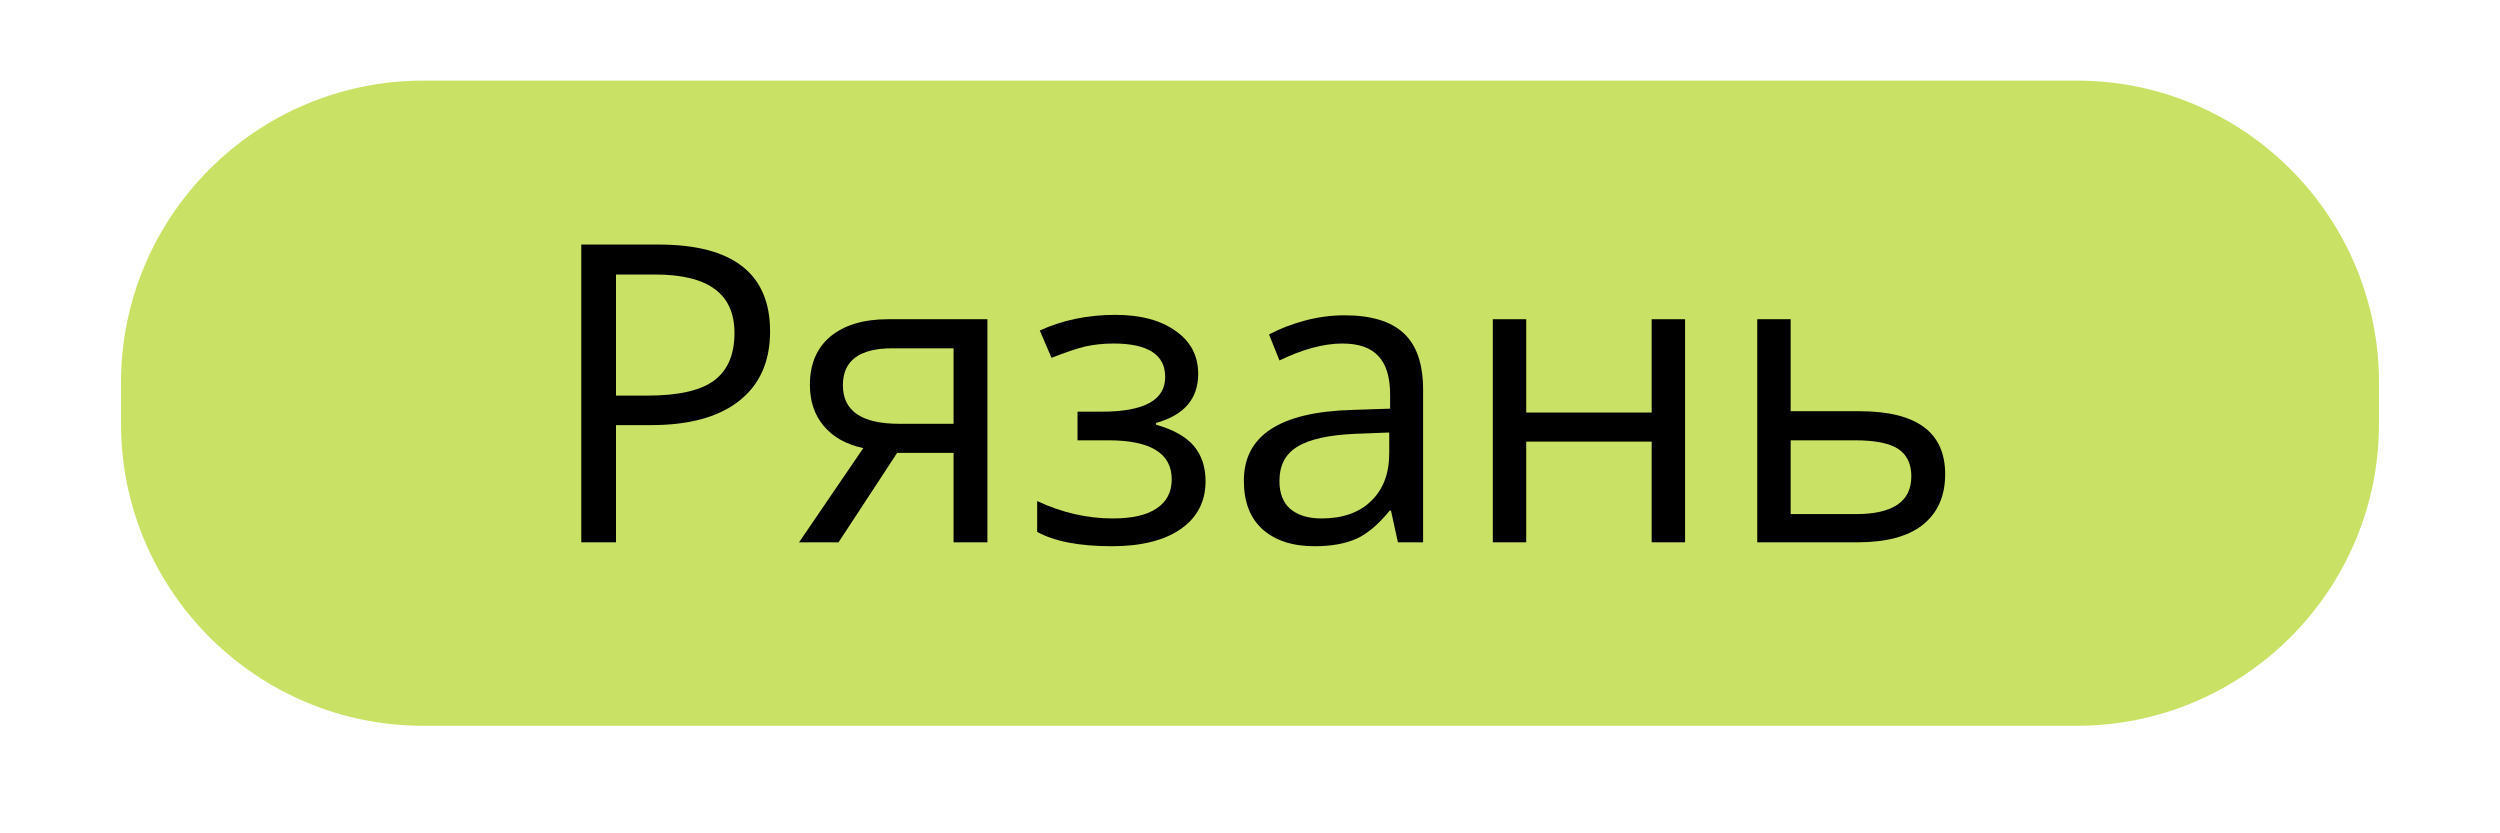 <svg xmlns="http://www.w3.org/2000/svg" xmlns:xlink="http://www.w3.org/1999/xlink" width="120" zoomAndPan="magnify" viewBox="0 0 90 30" height="40" preserveAspectRatio="xMidYMid meet" version="1.0"><defs><g/><clipPath id="b2c3a53537"><path d="M 4.355 2.902 L 85.645 2.902 L 85.645 26.129 L 4.355 26.129 Z M 4.355 2.902 " clip-rule="nonzero"/></clipPath></defs><g clip-path="url(#b2c3a53537)"><path fill="#c9e265" d="M 15.242 2.902 L 74.758 2.902 C 80.77 2.902 85.645 7.777 85.645 13.789 L 85.645 15.242 C 85.645 21.254 80.77 26.129 74.758 26.129 L 15.242 26.129 C 9.23 26.129 4.355 21.254 4.355 15.242 L 4.355 13.789 C 4.355 7.777 9.23 2.902 15.242 2.902 " fill-opacity="1" fill-rule="nonzero"/></g><g fill="#000000" fill-opacity="1"><g transform="translate(19.457, 19.523)"><g><path d="M 8.266 -7.594 C 8.266 -6.508 7.895 -5.676 7.156 -5.094 C 6.414 -4.508 5.359 -4.219 3.984 -4.219 L 2.719 -4.219 L 2.719 0 L 1.469 0 L 1.469 -10.719 L 4.25 -10.719 C 6.926 -10.719 8.266 -9.676 8.266 -7.594 Z M 2.719 -5.281 L 3.844 -5.281 C 4.945 -5.281 5.742 -5.457 6.234 -5.812 C 6.734 -6.176 6.984 -6.75 6.984 -7.531 C 6.984 -8.238 6.75 -8.766 6.281 -9.109 C 5.82 -9.461 5.098 -9.641 4.109 -9.641 L 2.719 -9.641 Z M 2.719 -5.281 "/></g></g><g transform="translate(28.5, 19.523)"><g><path d="M 1.688 0 L 0.266 0 L 2.578 -3.391 C 1.961 -3.523 1.488 -3.789 1.156 -4.188 C 0.82 -4.582 0.656 -5.078 0.656 -5.672 C 0.656 -6.41 0.898 -6.988 1.391 -7.406 C 1.891 -7.82 2.582 -8.031 3.469 -8.031 L 7.047 -8.031 L 7.047 0 L 5.828 0 L 5.828 -3.219 L 3.797 -3.219 Z M 1.844 -5.656 C 1.844 -4.727 2.52 -4.266 3.875 -4.266 L 5.828 -4.266 L 5.828 -6.984 L 3.625 -6.984 C 2.438 -6.984 1.844 -6.539 1.844 -5.656 Z M 1.844 -5.656 "/></g></g><g transform="translate(36.838, 19.523)"><g><path d="M 2.828 -4.703 C 4.348 -4.703 5.109 -5.117 5.109 -5.953 C 5.109 -6.754 4.488 -7.156 3.25 -7.156 C 2.875 -7.156 2.531 -7.117 2.219 -7.047 C 1.914 -6.973 1.516 -6.836 1.016 -6.641 L 0.594 -7.625 C 1.414 -8 2.32 -8.188 3.312 -8.188 C 4.227 -8.188 4.953 -7.992 5.484 -7.609 C 6.023 -7.234 6.297 -6.719 6.297 -6.062 C 6.297 -5.164 5.789 -4.578 4.781 -4.297 L 4.781 -4.234 C 5.406 -4.055 5.859 -3.801 6.141 -3.469 C 6.422 -3.133 6.562 -2.711 6.562 -2.203 C 6.562 -1.461 6.258 -0.883 5.656 -0.469 C 5.062 -0.062 4.238 0.141 3.188 0.141 C 2.02 0.141 1.125 -0.031 0.5 -0.375 L 0.5 -1.484 C 1.395 -1.066 2.301 -0.859 3.219 -0.859 C 3.914 -0.859 4.441 -0.977 4.797 -1.219 C 5.16 -1.457 5.344 -1.805 5.344 -2.266 C 5.344 -3.203 4.582 -3.672 3.062 -3.672 L 1.953 -3.672 L 1.953 -4.703 Z M 2.828 -4.703 "/></g></g><g transform="translate(44.091, 19.523)"><g><path d="M 6.234 0 L 5.984 -1.141 L 5.938 -1.141 C 5.531 -0.641 5.129 -0.301 4.734 -0.125 C 4.336 0.051 3.836 0.141 3.234 0.141 C 2.441 0.141 1.816 -0.062 1.359 -0.469 C 0.91 -0.875 0.688 -1.457 0.688 -2.219 C 0.688 -3.844 1.984 -4.691 4.578 -4.766 L 5.953 -4.812 L 5.953 -5.312 C 5.953 -5.945 5.812 -6.41 5.531 -6.703 C 5.258 -7.004 4.828 -7.156 4.234 -7.156 C 3.566 -7.156 2.812 -6.953 1.969 -6.547 L 1.594 -7.484 C 1.988 -7.691 2.422 -7.859 2.891 -7.984 C 3.359 -8.109 3.832 -8.172 4.312 -8.172 C 5.27 -8.172 5.977 -7.957 6.438 -7.531 C 6.906 -7.102 7.141 -6.422 7.141 -5.484 L 7.141 0 Z M 3.484 -0.859 C 4.242 -0.859 4.836 -1.066 5.266 -1.484 C 5.703 -1.898 5.922 -2.477 5.922 -3.219 L 5.922 -3.953 L 4.703 -3.906 C 3.734 -3.863 3.035 -3.707 2.609 -3.438 C 2.18 -3.176 1.969 -2.766 1.969 -2.203 C 1.969 -1.766 2.098 -1.43 2.359 -1.203 C 2.629 -0.973 3.004 -0.859 3.484 -0.859 Z M 3.484 -0.859 "/></g></g><g transform="translate(52.444, 19.523)"><g><path d="M 2.5 -8.031 L 2.5 -4.672 L 7.016 -4.672 L 7.016 -8.031 L 8.219 -8.031 L 8.219 0 L 7.016 0 L 7.016 -3.625 L 2.5 -3.625 L 2.5 0 L 1.297 0 L 1.297 -8.031 Z M 2.5 -8.031 "/></g></g><g transform="translate(61.964, 19.523)"><g><path d="M 2.5 -4.719 L 4.984 -4.719 C 7.035 -4.719 8.062 -3.961 8.062 -2.453 C 8.062 -1.66 7.789 -1.051 7.25 -0.625 C 6.719 -0.207 5.938 0 4.906 0 L 1.297 0 L 1.297 -8.031 L 2.5 -8.031 Z M 2.5 -3.672 L 2.5 -1.016 L 4.859 -1.016 C 5.504 -1.016 5.992 -1.125 6.328 -1.344 C 6.672 -1.57 6.844 -1.914 6.844 -2.375 C 6.844 -2.82 6.688 -3.148 6.375 -3.359 C 6.062 -3.566 5.539 -3.672 4.812 -3.672 Z M 2.5 -3.672 "/></g></g></g></svg>